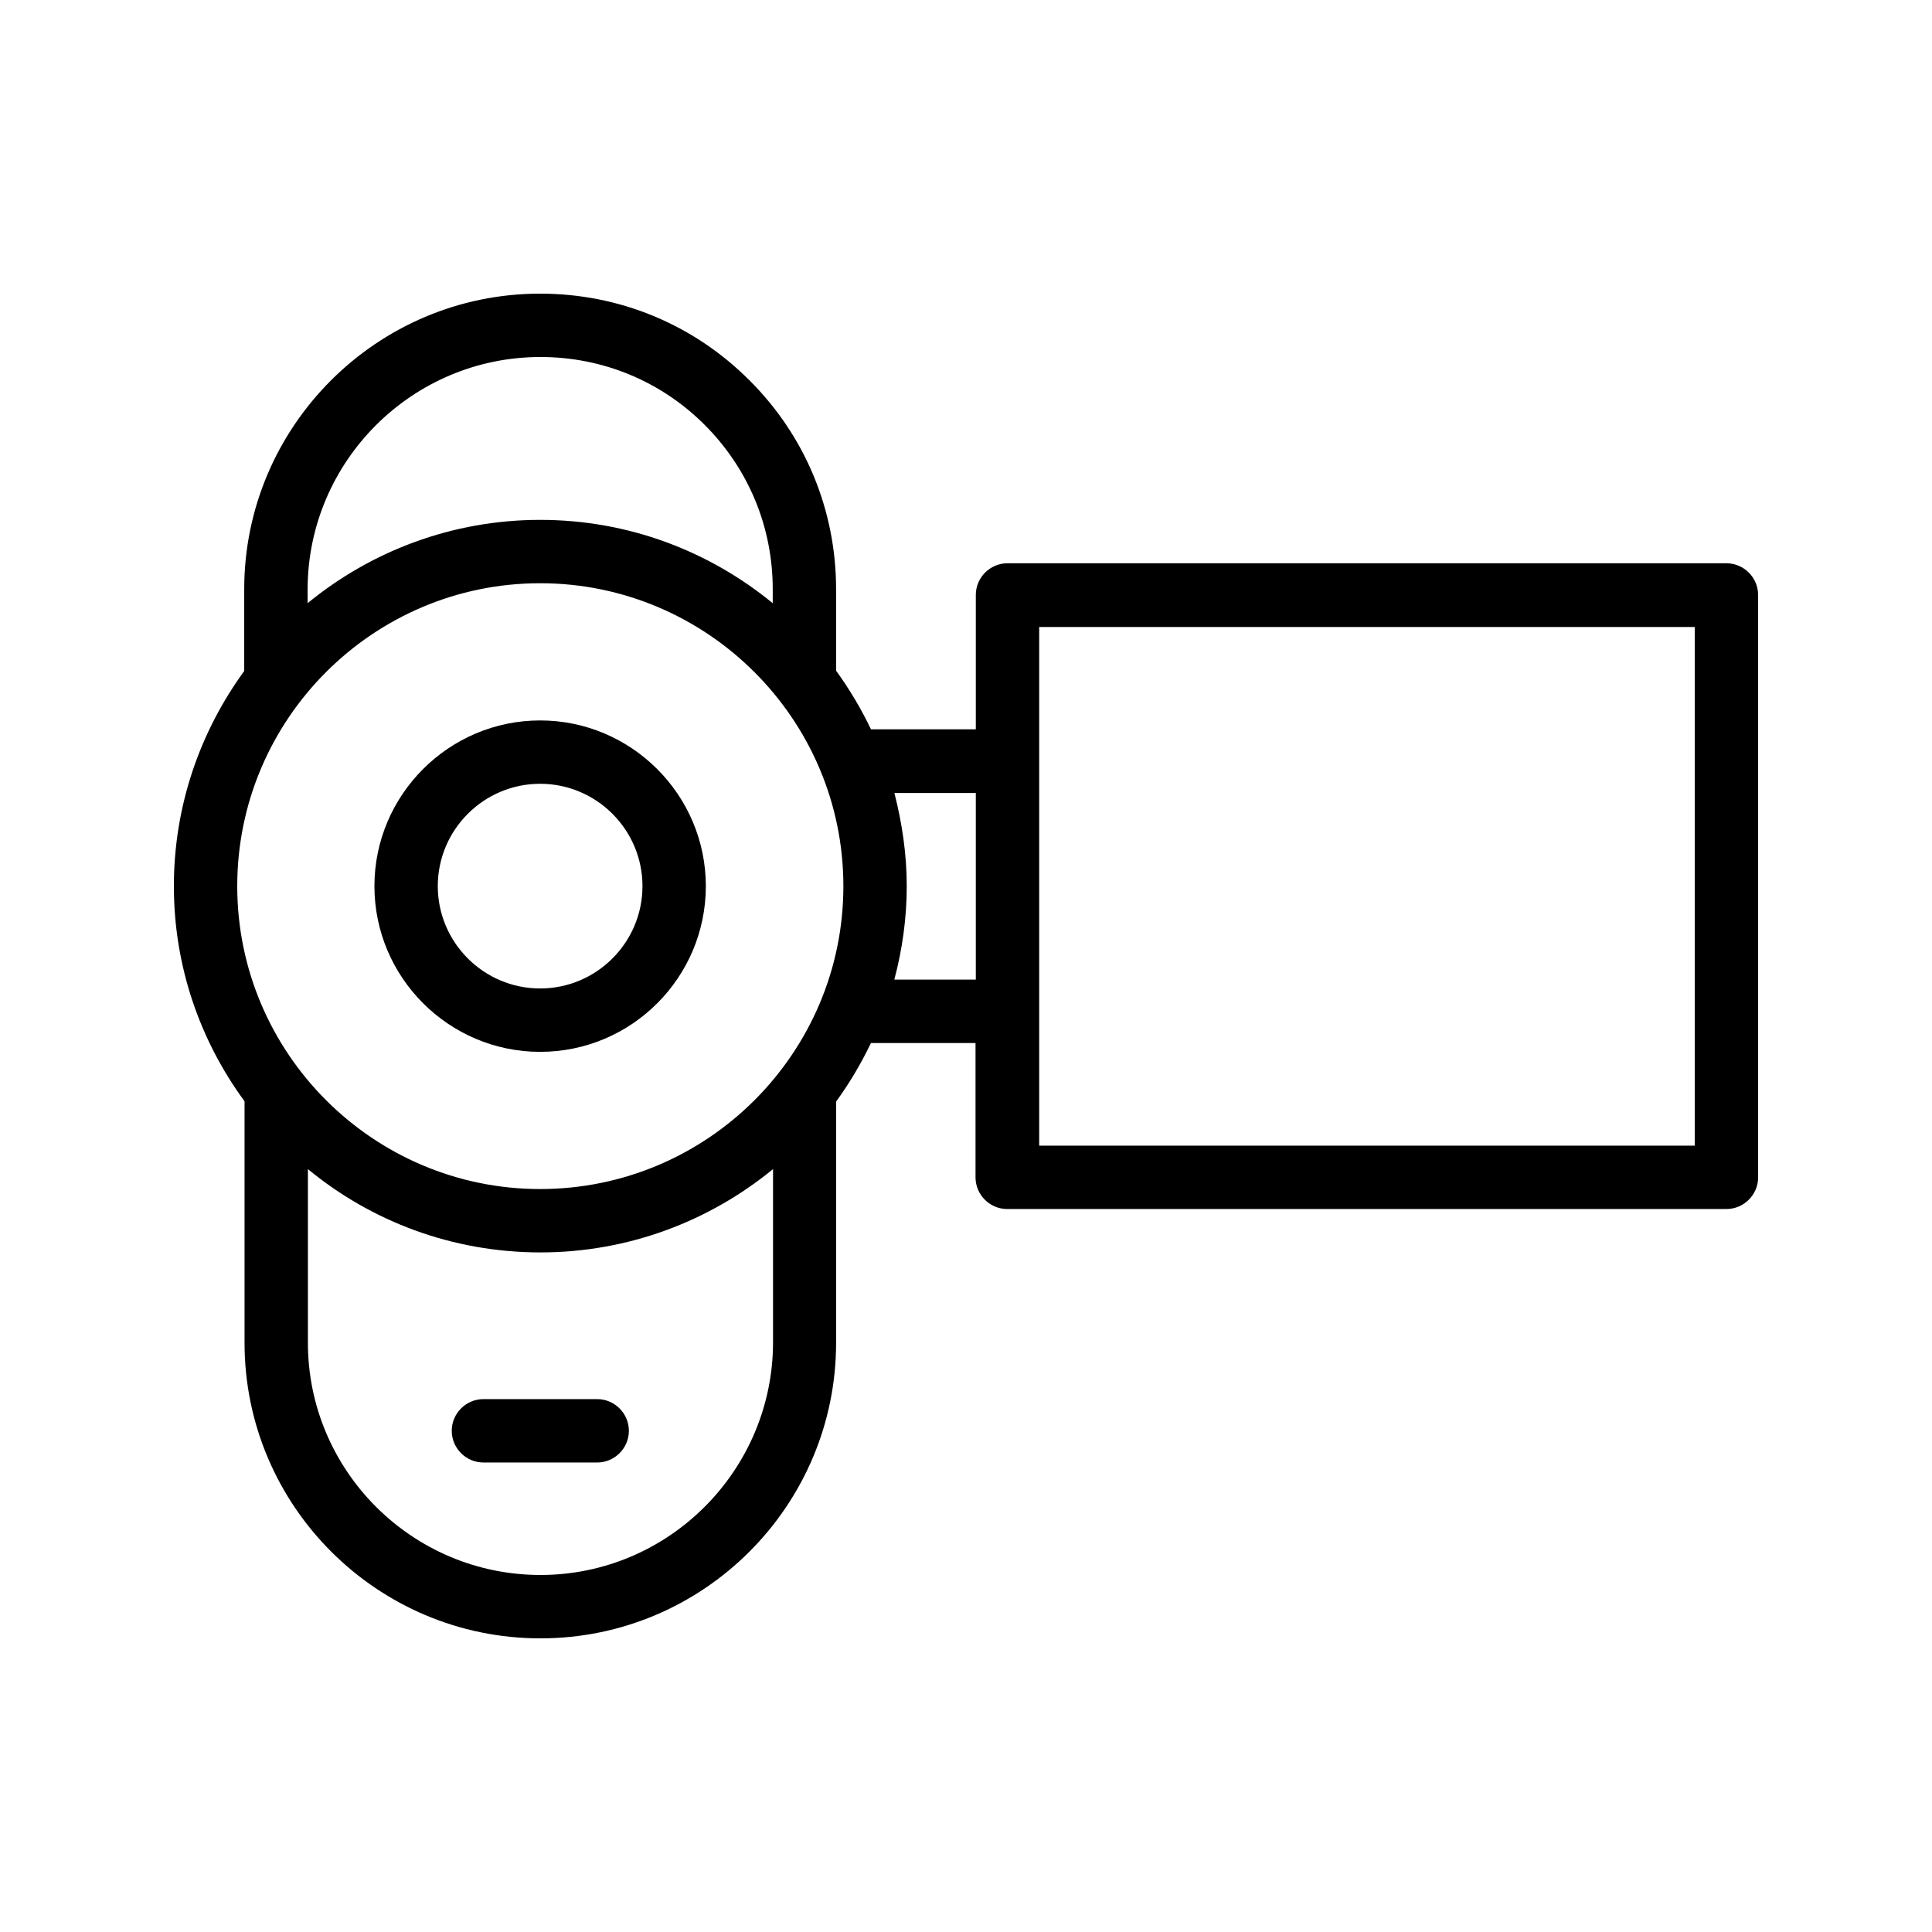 <?xml version="1.0" encoding="UTF-8"?>
<!-- Uploaded to: SVG Repo, www.svgrepo.com, Generator: SVG Repo Mixer Tools -->
<svg fill="#000000" width="800px" height="800px" version="1.1" viewBox="144 144 512 512" xmlns="http://www.w3.org/2000/svg">
 <g>
  <path d="m287.14 422.75c24.266 0 43.914-19.734 43.914-43.914 0-24.184-19.734-43.914-43.914-43.914-24.184 0-43.914 19.734-43.914 43.914 0 24.18 19.73 43.914 43.914 43.914zm0-71.039c14.945 0 27.121 12.176 27.121 27.121 0 14.945-12.176 27.121-27.121 27.121-14.945 0-27.121-12.176-27.121-27.121 0-14.945 12.176-27.121 27.121-27.121z"/>
  <path d="m601.52 293.27h-190.52c-4.617 0-8.398 3.777-8.398 8.398v35.602h-27.793c-2.602-5.457-5.711-10.664-9.238-15.535v-21.578c0-20.906-8.145-40.641-23.008-55.418-14.777-14.777-34.426-22.922-55.418-22.922-43.242 0-78.426 35.184-78.426 78.344v21.664c-11.672 16.035-18.641 35.684-18.641 57.012s6.969 40.977 18.727 57.016v63.984c0 43.242 35.184 78.344 78.426 78.344 43.242 0 78.344-35.184 78.344-78.344v-63.898c3.527-4.871 6.633-10.078 9.238-15.535h27.711v35.602c0 4.617 3.777 8.398 8.398 8.398l190.6-0.004c4.617 0 8.398-3.777 8.398-8.398l-0.004-154.33c0-4.617-3.777-8.398-8.395-8.398zm-314.29-54.66c16.457 0 31.906 6.383 43.496 17.969 11.672 11.672 18.055 27.121 18.055 43.578v3.695c-16.793-13.77-38.207-22.082-61.633-22.082-23.344 0-44.84 8.312-61.633 22.082v-3.695c0.082-33.922 27.707-61.547 61.715-61.547zm-0.086 59.953c44.25 0 80.359 36.023 80.359 80.273s-36.023 80.273-80.359 80.273c-44.25 0-80.273-36.023-80.273-80.273 0-44.254 36.023-80.273 80.273-80.273zm0.086 262.82c-34.008 0-61.633-27.625-61.633-61.547v-46.016c16.793 13.855 38.289 22.082 61.633 22.082s44.84-8.312 61.633-22.082v46.016c-0.086 33.922-27.711 61.547-61.633 61.547zm93.793-157.86c2.098-7.894 3.273-16.207 3.273-24.688 0-8.566-1.258-16.793-3.273-24.688h21.578v49.457l-21.578 0.004zm212.1 44.086h-173.73v-137.45l173.73-0.004z"/>
  <path d="m302.26 514.78h-30.145c-4.617 0-8.398 3.777-8.398 8.398 0 4.617 3.777 8.398 8.398 8.398h30.145c4.617 0 8.398-3.777 8.398-8.398 0-4.617-3.777-8.398-8.398-8.398z"/>
 </g>
</svg>